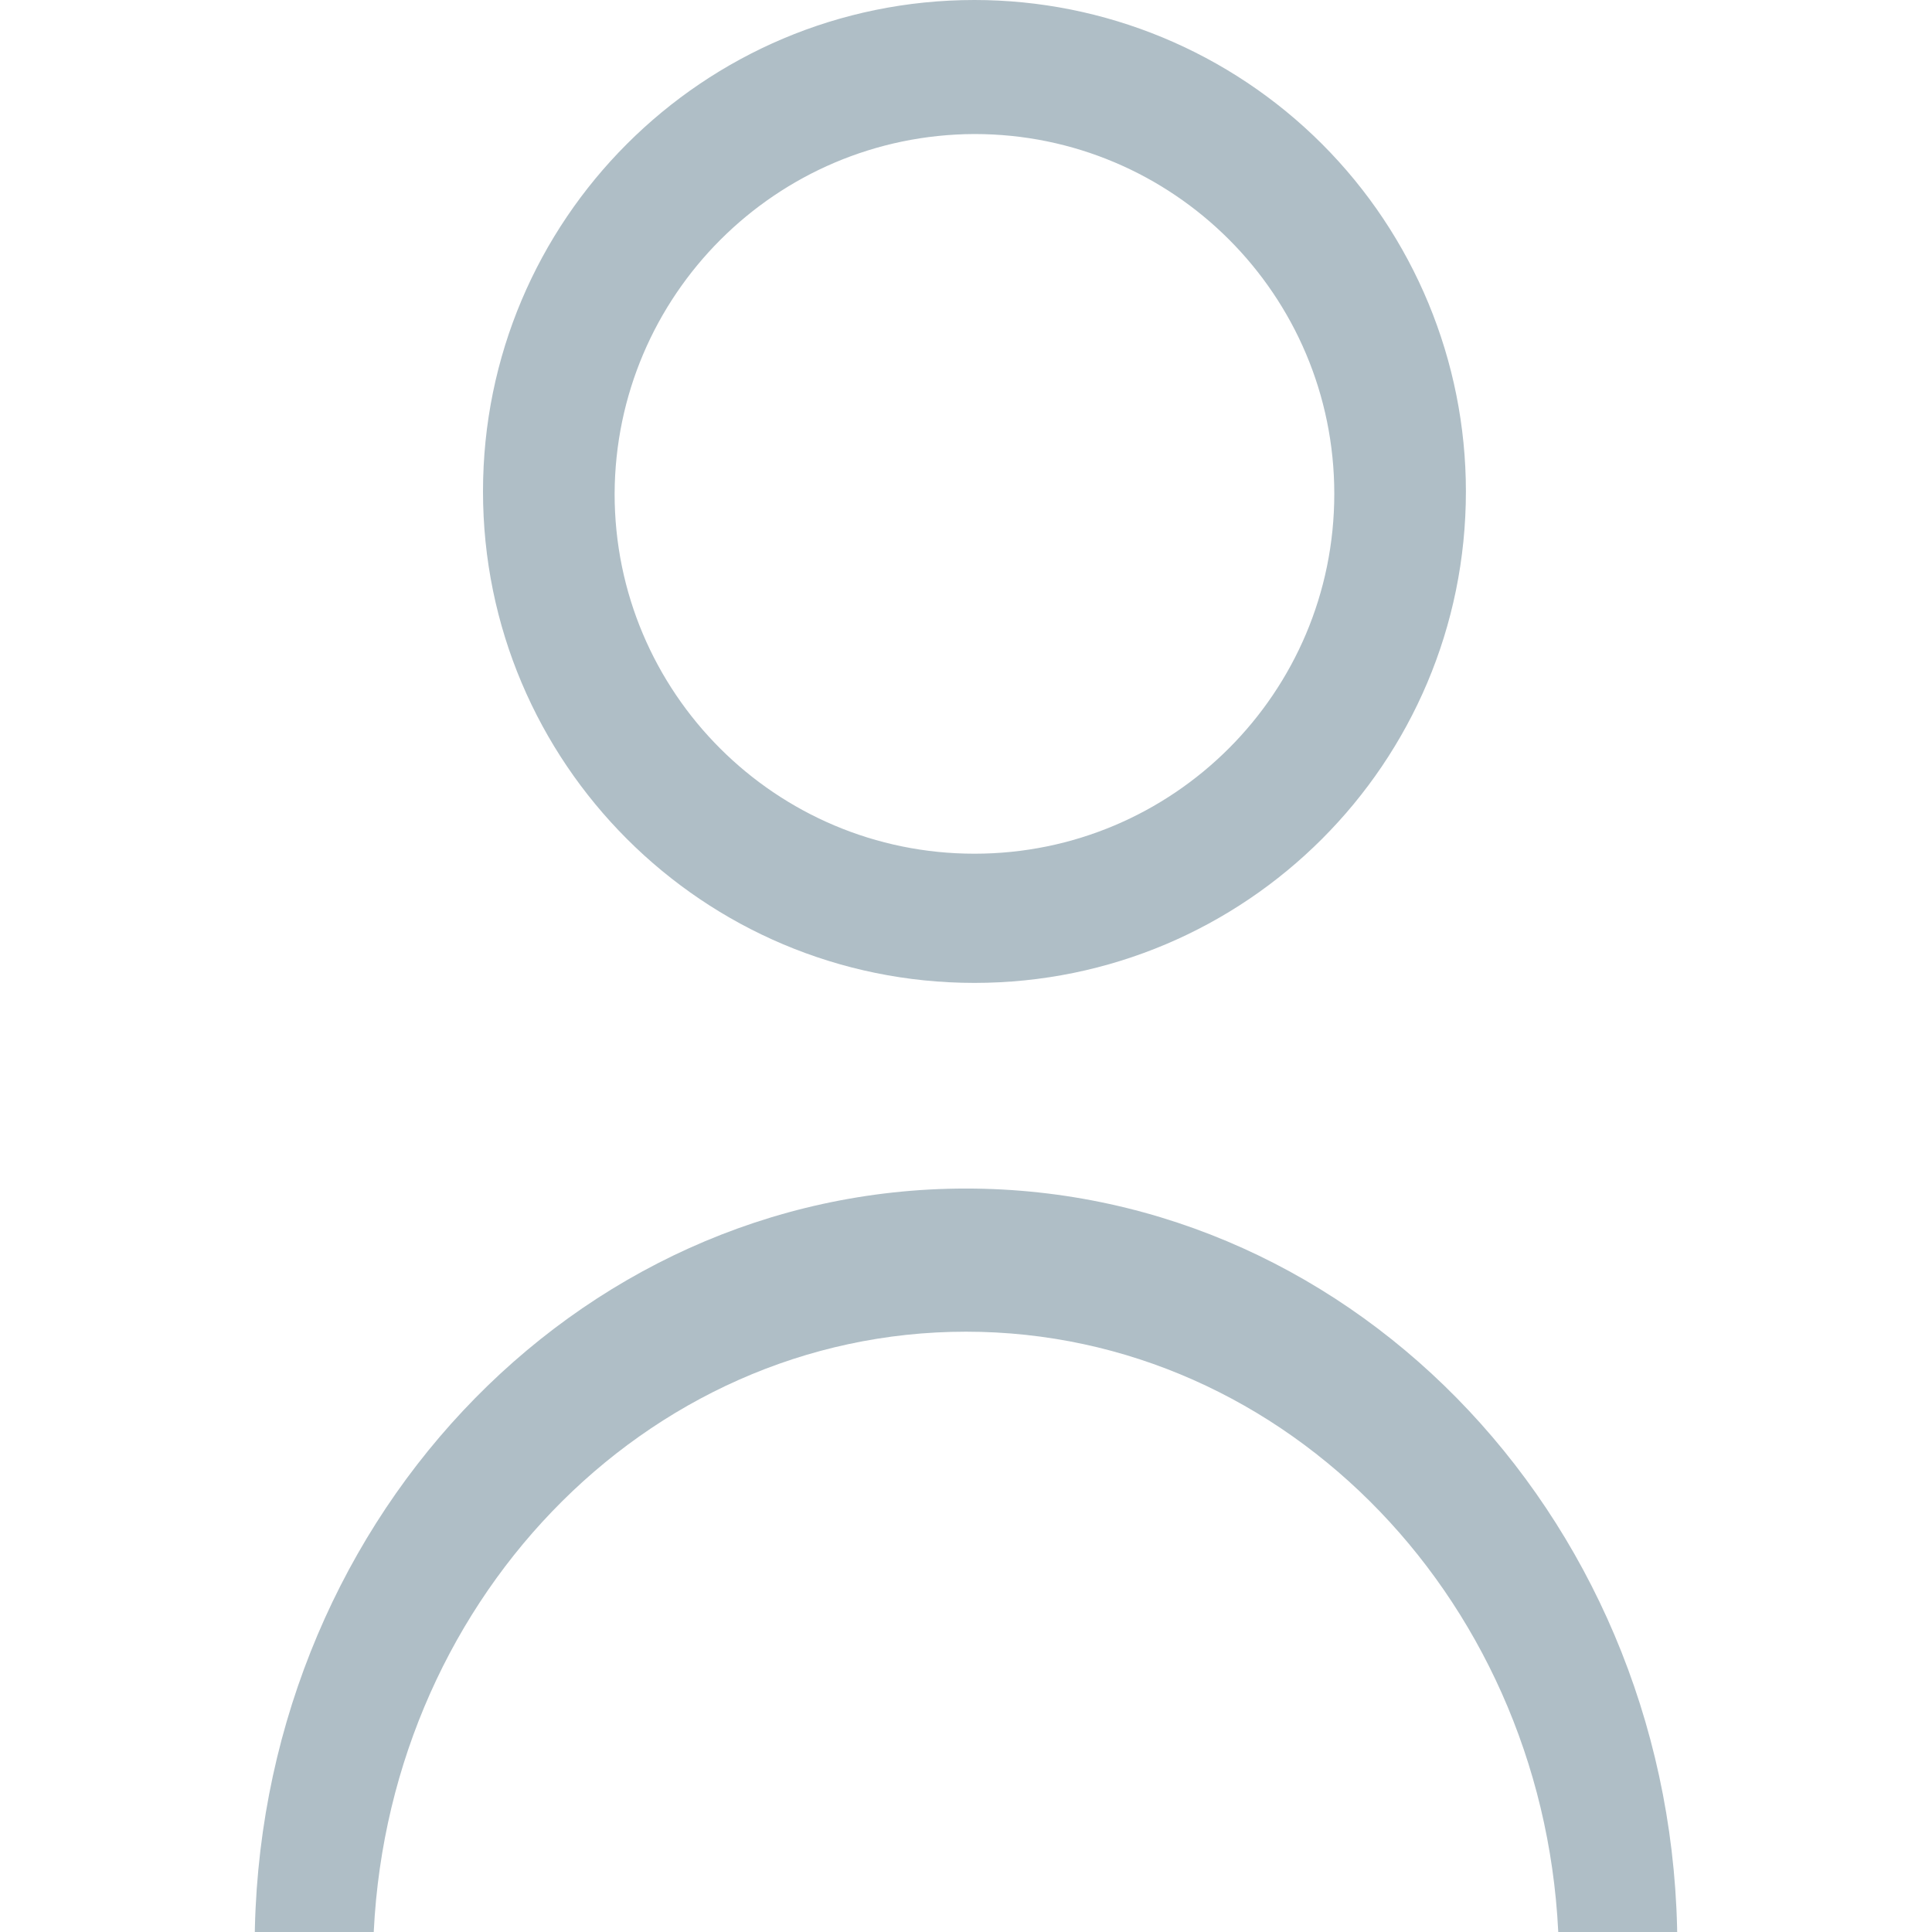 <?xml version="1.0" encoding="UTF-8"?>
<svg width="32px" height="32px" viewBox="0 0 32 32" version="1.1" xmlns="http://www.w3.org/2000/svg" xmlns:xlink="http://www.w3.org/1999/xlink">
    <!-- Generator: Sketch 50.2 (55047) - http://www.bohemiancoding.com/sketch -->
    <title>BluPost/User-bp</title>
    <desc>Created with Sketch.</desc>
    <defs></defs>
    <g id="BluPost/User-bp" stroke="none" stroke-width="1" fill="none" fill-rule="evenodd">
        <path d="M16.14,0 C11.644,-2.75275977e-16 8,3.644 8,8.14 C8,12.636 11.644,16.28 16.14,16.28 C20.636,16.28 24.28,12.636 24.28,8.14 C24.28,5.981 23.422,3.911 21.896,2.384 C20.369,0.858 18.299,1.32192186e-16 16.14,0 Z M25.819,32.253 C25.672,26.595 21.332,22.057 16,22.057 C10.668,22.057 6.328,26.595 6.181,32.253 L4.218,32.253 C4.218,25.313 9.493,19.686 16,19.686 C22.507,19.686 27.782,25.313 27.782,32.253 L25.819,32.253 Z M16.14,2.22 C19.432,2.22 22.1,4.888 22.1,8.18 C22.1,11.472 19.432,14.14 16.14,14.14 C12.848,14.14 10.18,11.472 10.18,8.18 C10.192,4.893 12.853,2.232 16.14,2.22 Z" id="Combined-Shape" fill="#AFBEC6" fill-rule="nonzero"></path>
    </g>
</svg>